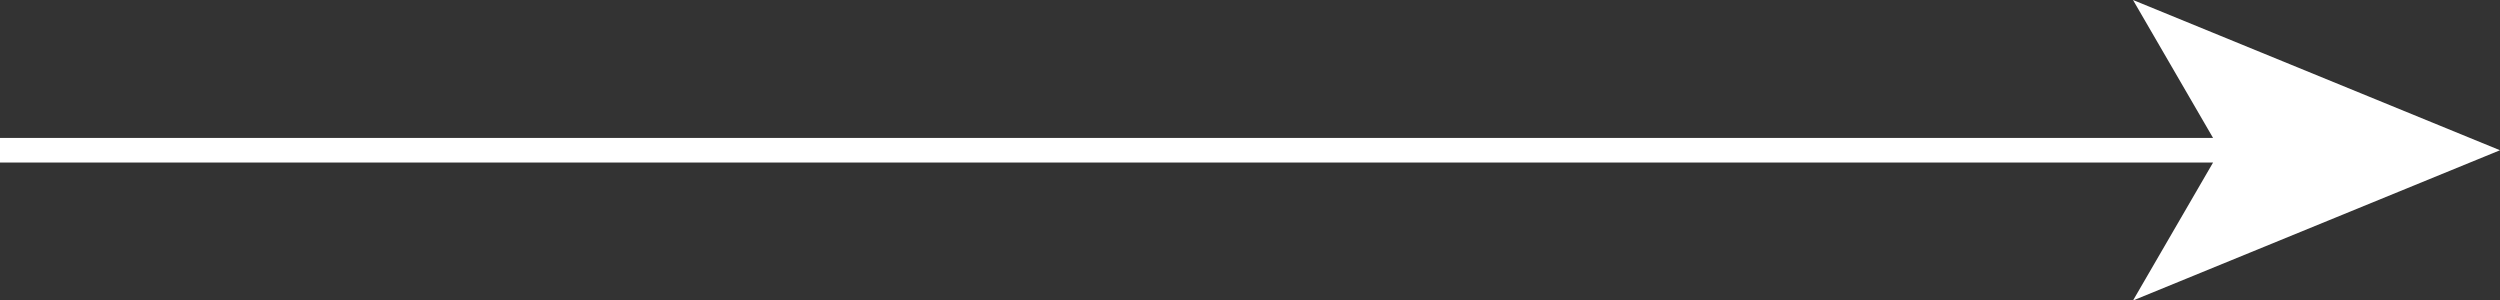 <?xml version="1.0" encoding="UTF-8"?>
<svg xmlns="http://www.w3.org/2000/svg" id="Layer_1" version="1.1" viewBox="0 0 203 24.4">
  <rect x="0" y="0" width="203" height="24.4" fill="#333333" stroke="none"/>
  <defs>
    <style>
      .st0 {
        fill: #fff;
      }
    </style>
  </defs>
  <polygon class="st0" points="203 12.2 173.2 0 179.7 11.2 0 11.2 0 13.2 179.7 13.2 173.2 24.4 203 12.2"></polygon>
</svg>
